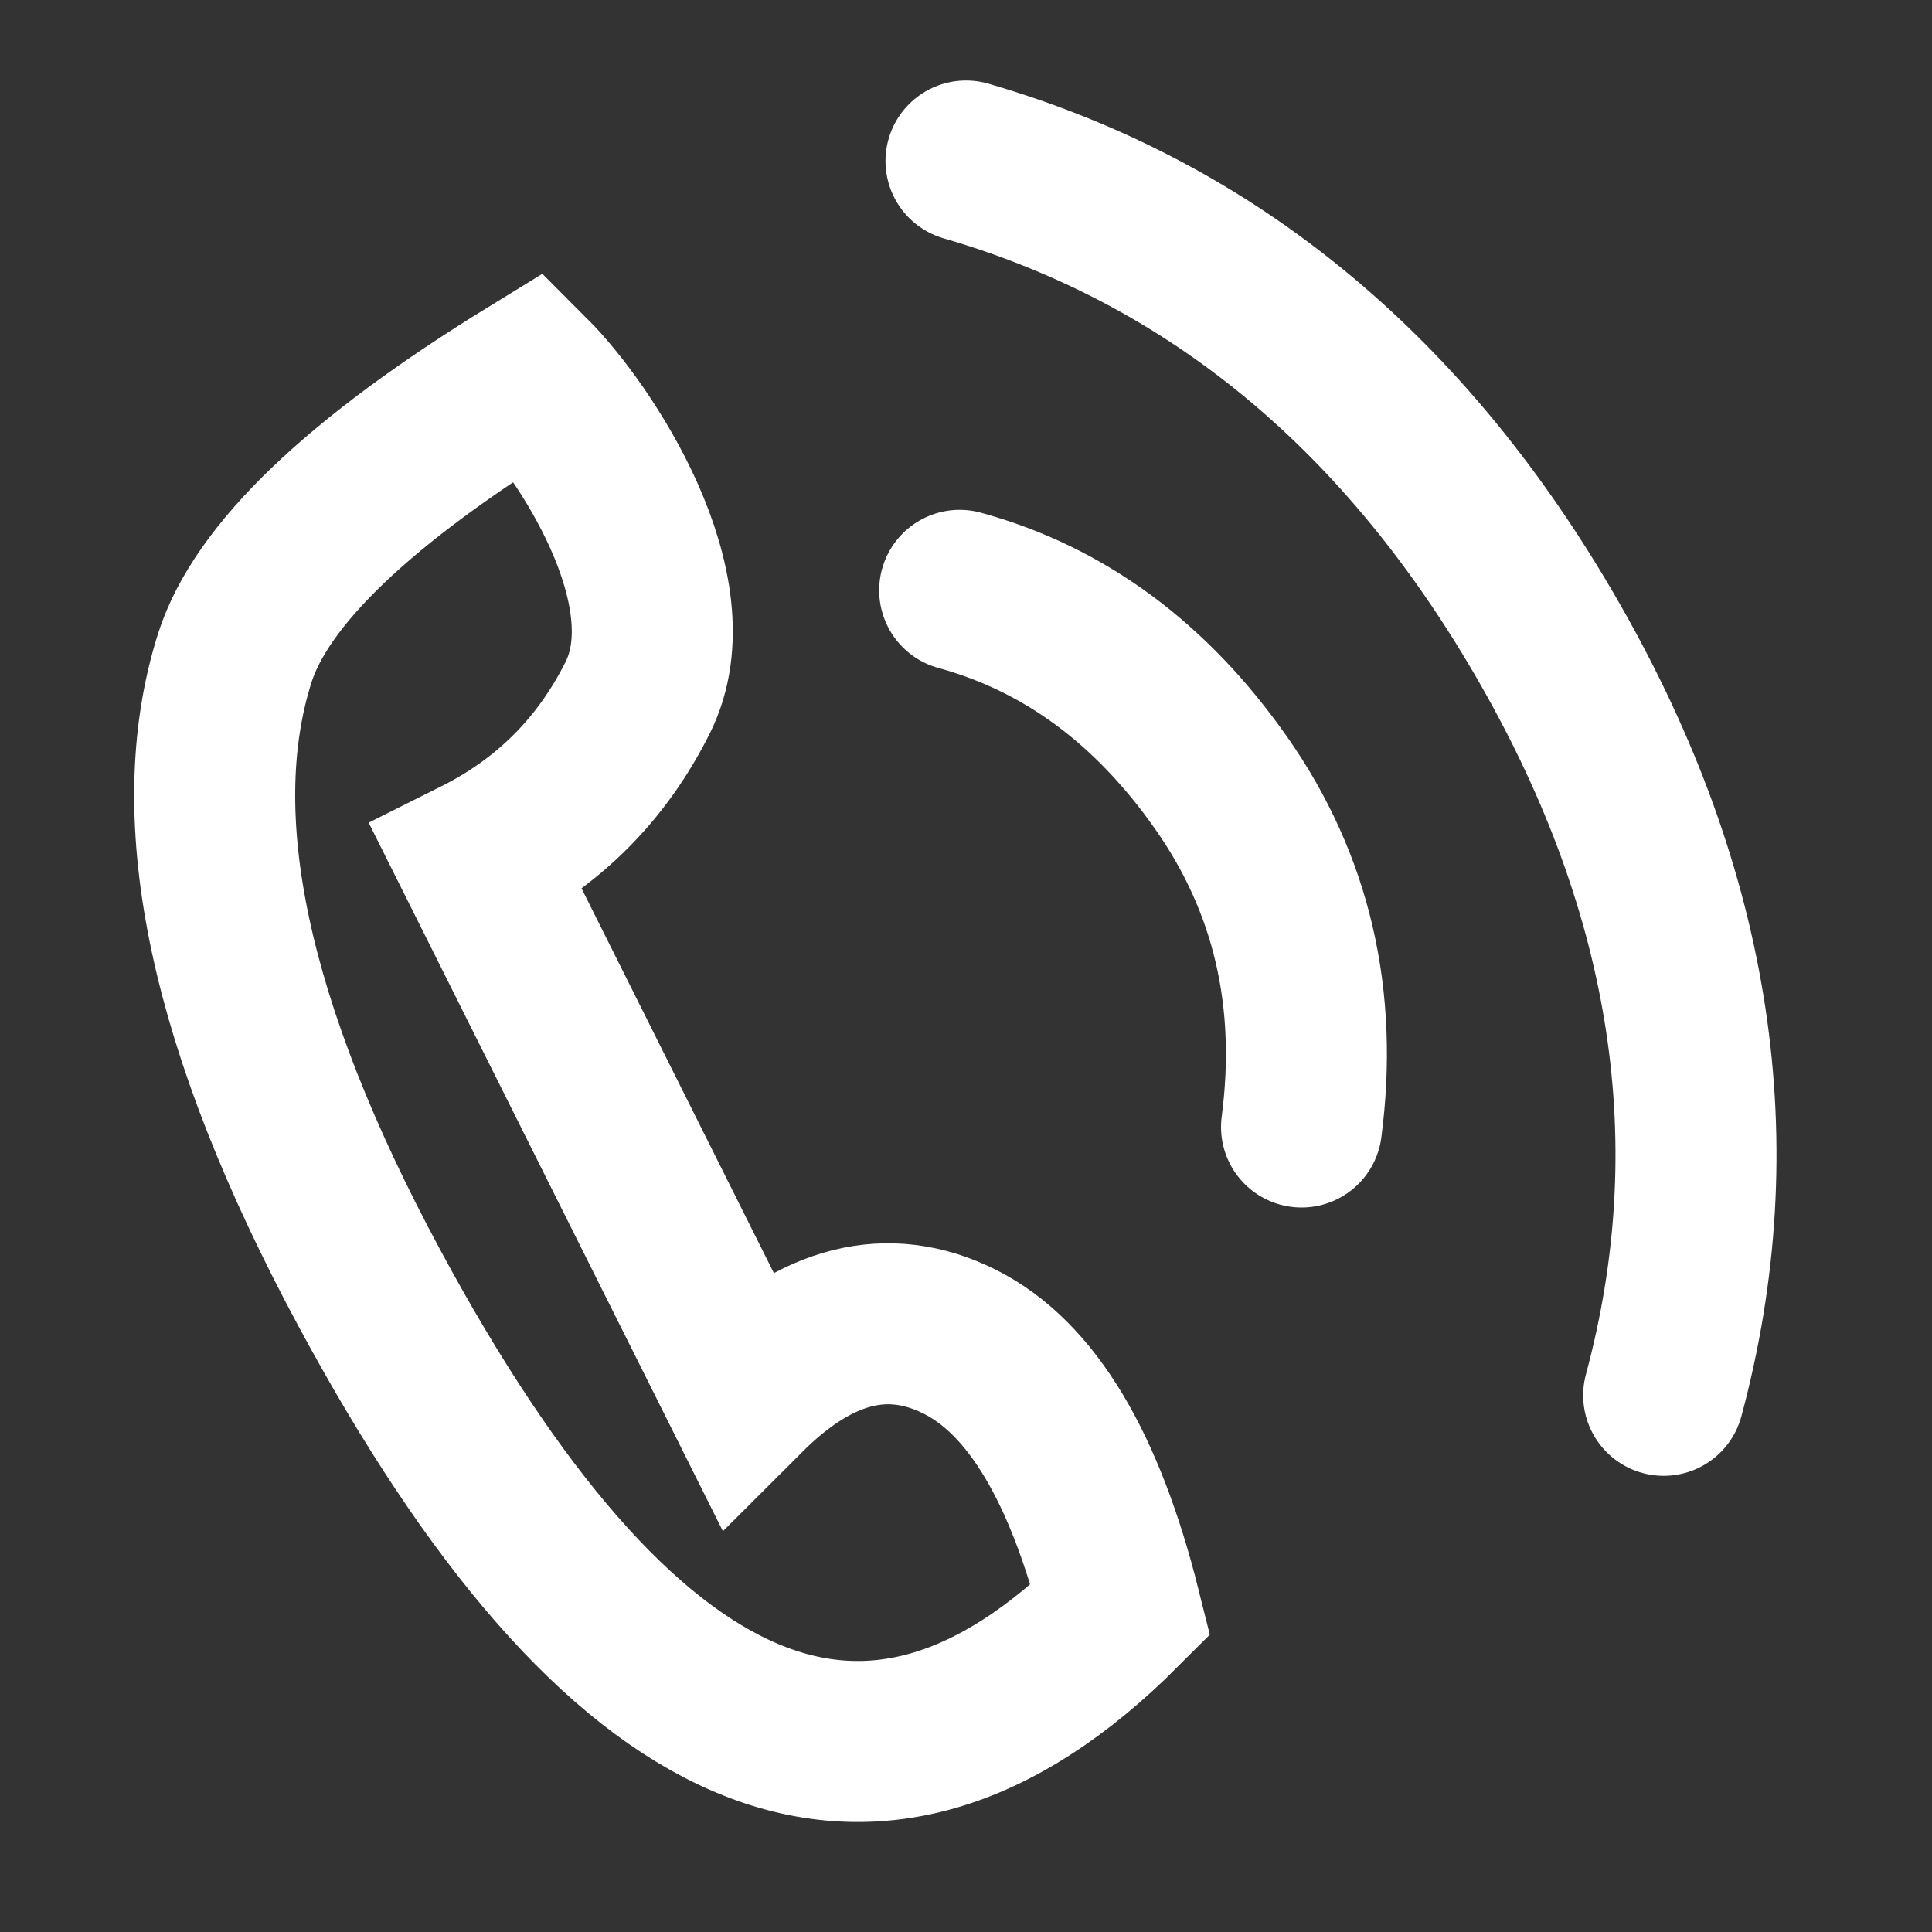<?xml version="1.0" encoding="UTF-8"?>
<svg width="36px" height="36px" viewBox="0 0 36 36" version="1.1" xmlns="http://www.w3.org/2000/svg" xmlns:xlink="http://www.w3.org/1999/xlink">
    <rect x="0" y="0" width="36" height="36" fill="#333333" stroke="none"/>
    <title>Artboard</title>
    <g id="Artboard" stroke="none" stroke-width="1" fill="none" fill-rule="evenodd">
        <g id="Group" transform="translate(4, 3)" stroke="#FFFFFF" stroke-width="3">
            <path d="M14,0 C18.588,1.333 22.216,4.333 24.882,9 C27.549,13.667 28.255,18.333 27,23" id="Path-10" stroke-linecap="round"></path>
            <path d="M13.882,8 C15.829,8.533 17.456,9.733 18.762,11.6 C20.069,13.467 20.566,15.6 20.252,18" id="Path-10-Copy" stroke-linecap="round"></path>
            <path d="M4.882,13 L9.882,23 C11.216,21.667 12.549,21.333 13.882,22 C15.216,22.667 16.216,24.333 16.882,27 C12.216,31.667 7.549,29.667 2.882,21 C0.272,16.152 -0.565,12.242 0.371,9.272 C0.862,7.712 2.699,5.955 5.882,4 C6.882,5 8.882,8 7.882,10 C7.216,11.333 6.216,12.333 4.882,13 Z" id="Path-11"></path>
        </g>
    </g>
</svg>